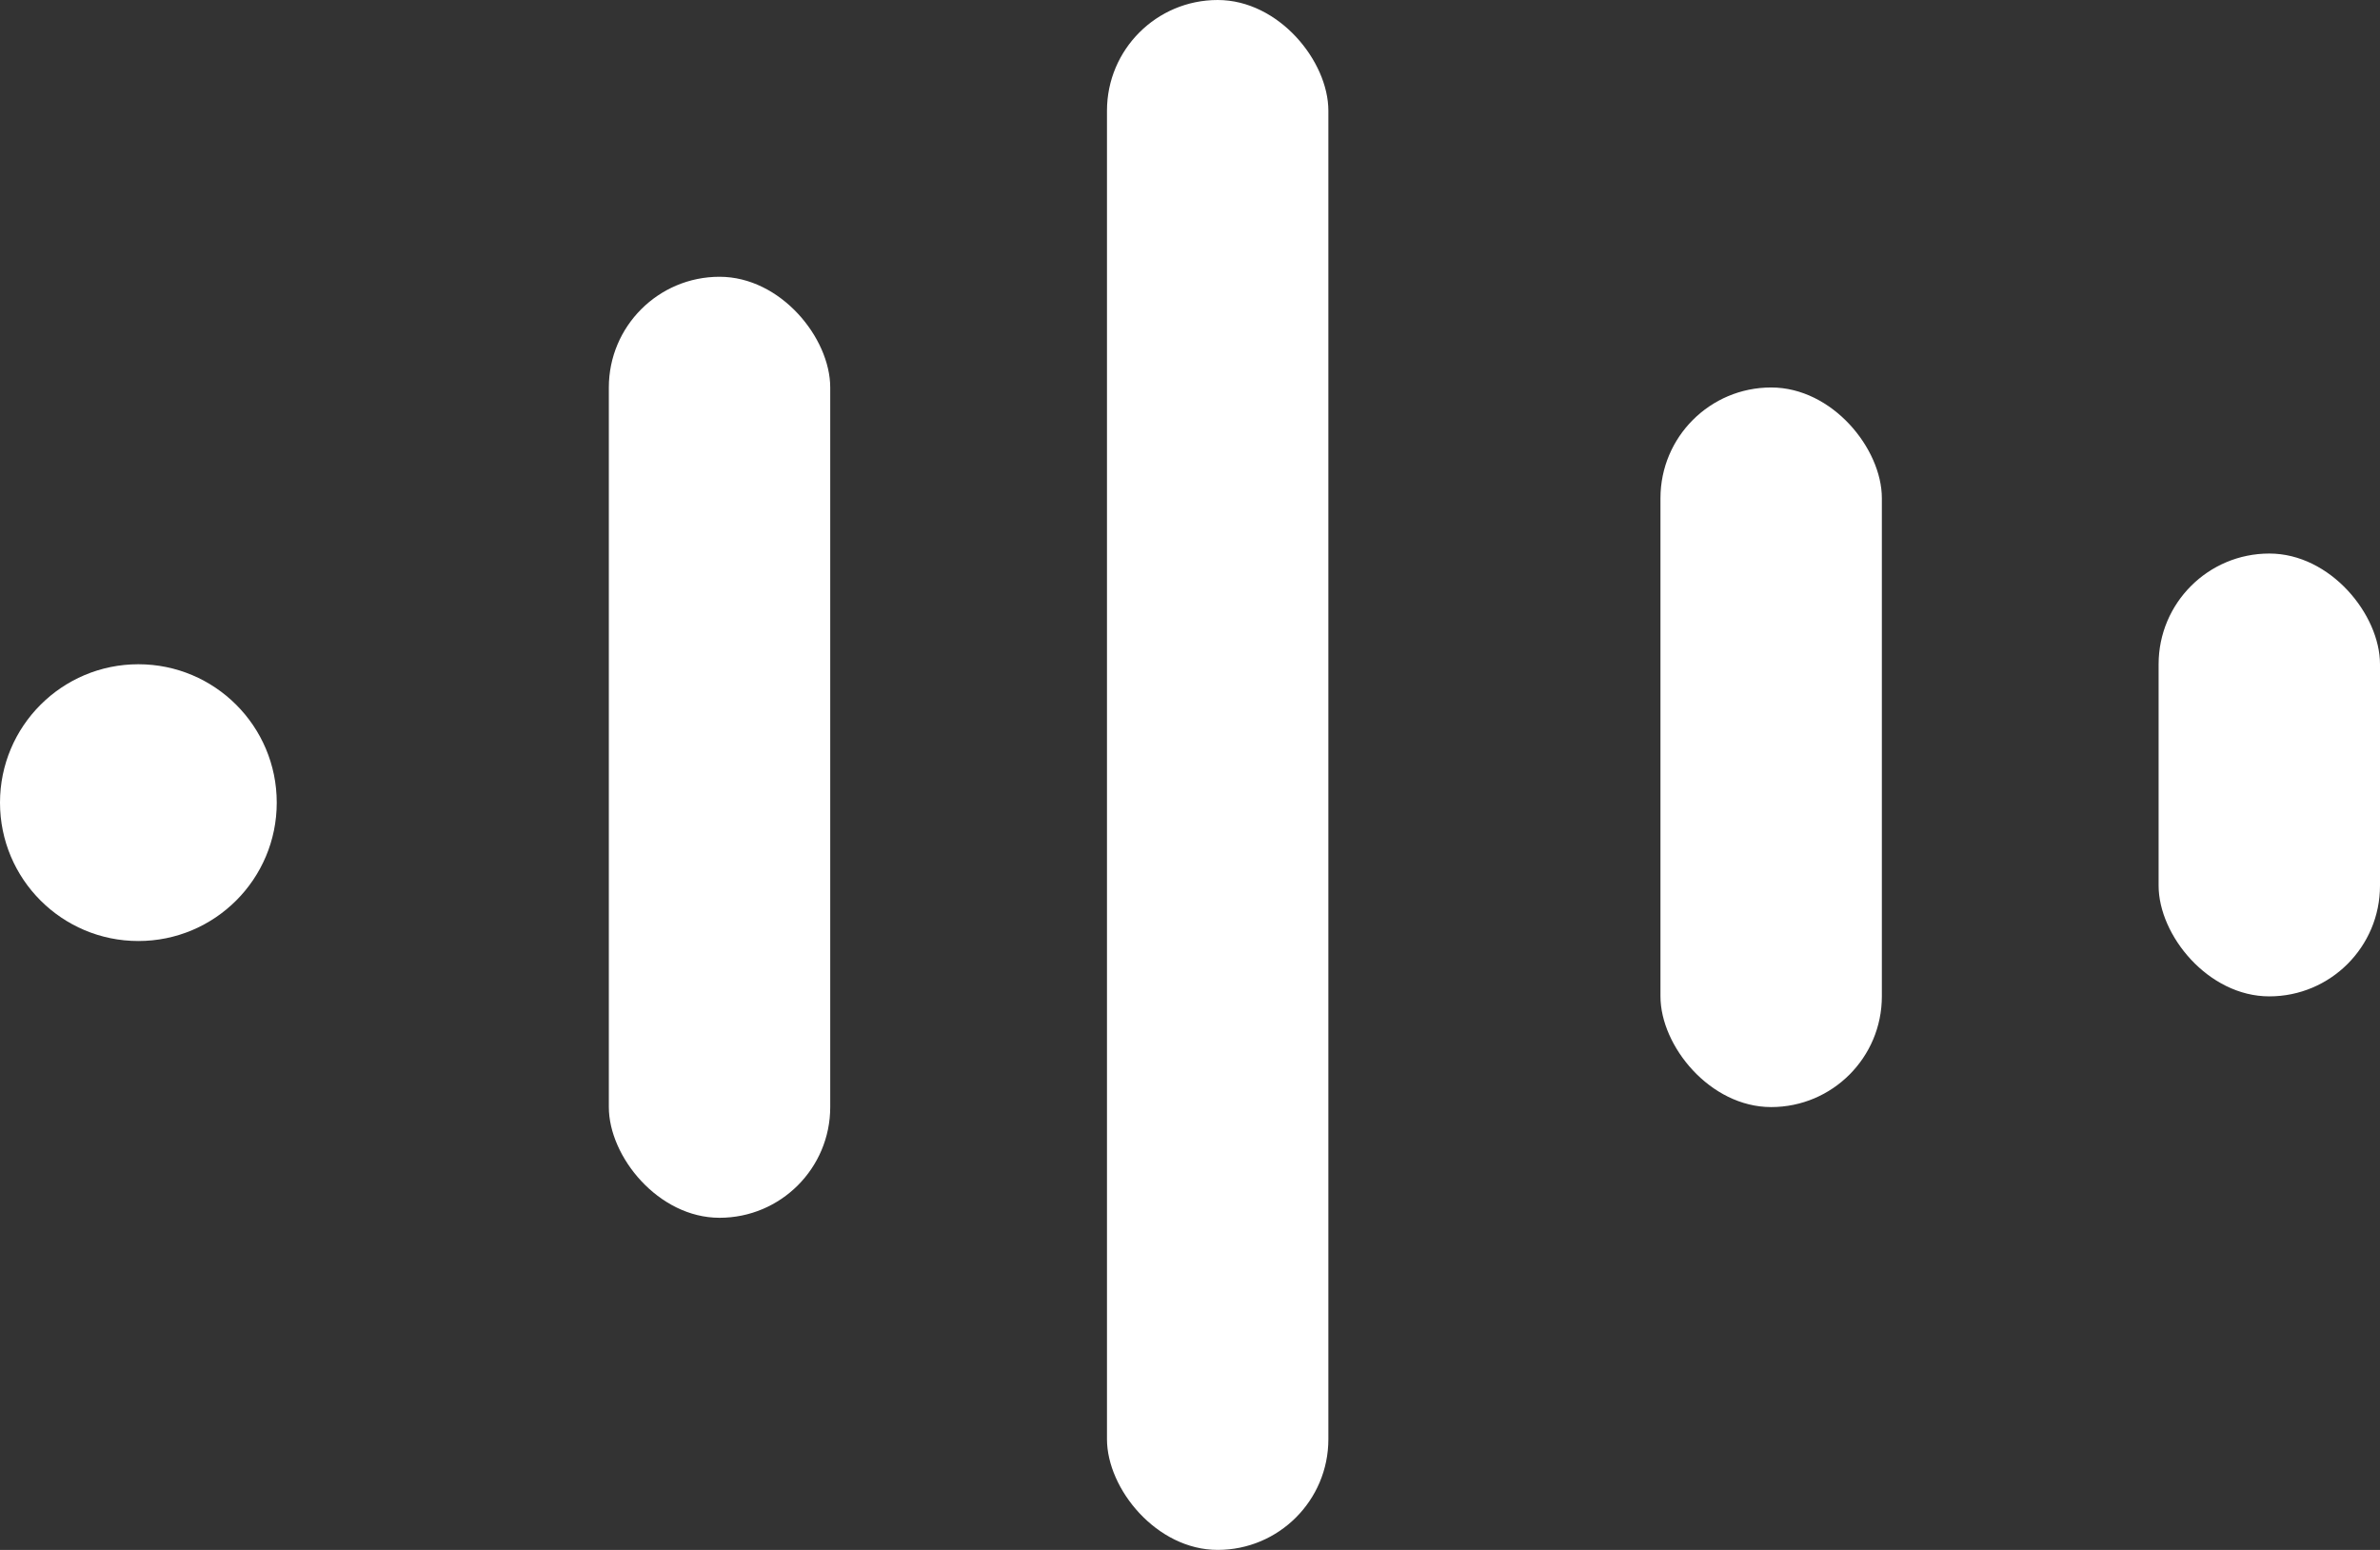 <svg xmlns="http://www.w3.org/2000/svg" width="43" height="28" viewBox="0 0 43 28">
    <rect x="0" y="0" width="43" height="28" fill="#333333" stroke="none"/>
    <defs>
        <style>
            .cls-1{fill:#fff}
        </style>
    </defs>
    <g id="play" transform="translate(-1125 -102)">
        <circle id="Ellipse_14" cx="2.5" cy="2.5" r="2.5" class="cls-1" data-name="Ellipse 14" transform="translate(1125 114)"/>
        <rect id="Rectangle_18" width="4" height="17" class="cls-1" data-name="Rectangle 18" rx="2" transform="translate(1136 107)"/>
        <rect id="Rectangle_19" width="4" height="28" class="cls-1" data-name="Rectangle 19" rx="2" transform="translate(1145 102)"/>
        <rect id="Rectangle_20" width="4" height="13" class="cls-1" data-name="Rectangle 20" rx="2" transform="translate(1155 109)"/>
        <rect id="Rectangle_24" width="4" height="8" class="cls-1" data-name="Rectangle 24" rx="2" transform="translate(1164 112)"/>
    </g>
</svg>
